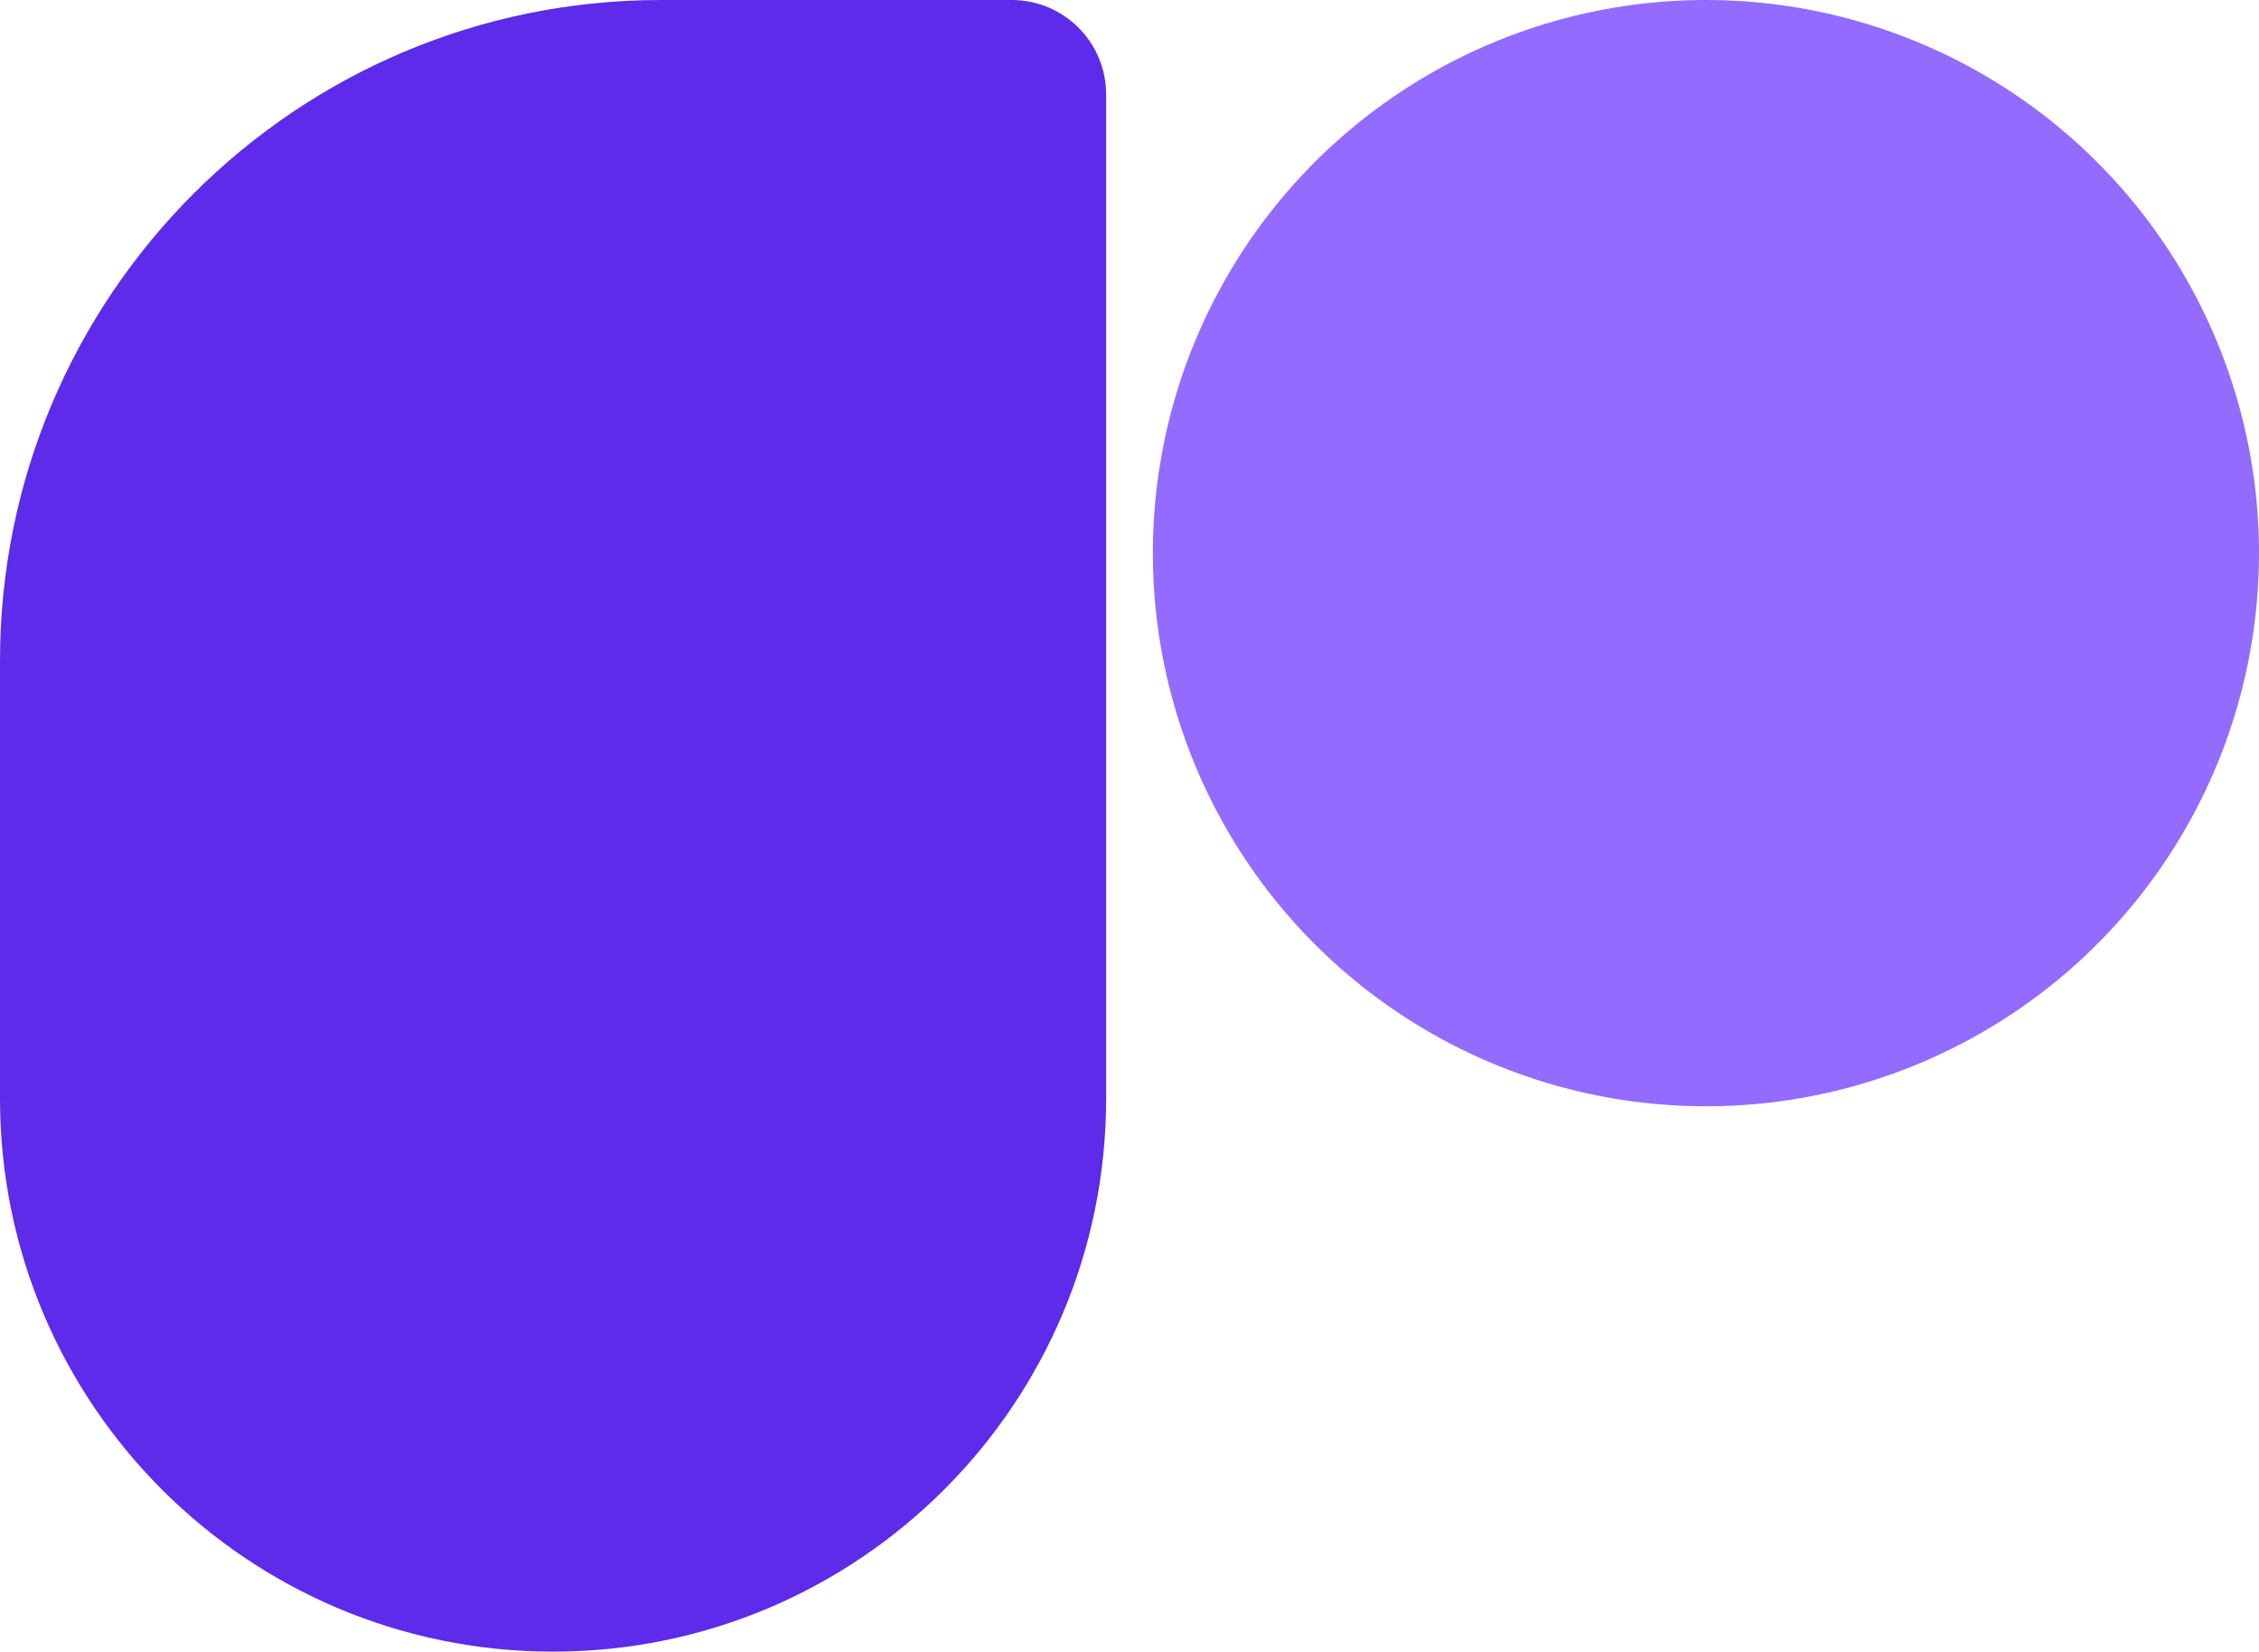 <svg width="290" height="212" viewBox="0 0 290 212" fill="none" xmlns="http://www.w3.org/2000/svg">
<circle cx="219" cy="71" r="71" transform="rotate(90 219 71)" fill="#936BFF"/>
<path d="M142 141C142 180.212 110.212 212 71 212C31.788 212 -1.24798e-05 180.212 -9.05177e-06 141L-4.14335e-06 84.854C-4.64002e-08 37.99 37.99 6.16599e-06 84.854 1.02629e-05L129.878 1.4199e-05C136.573 1.47843e-05 142 5.427 142 12.122L142 141Z" fill="#5D2BE9"/>
</svg>
